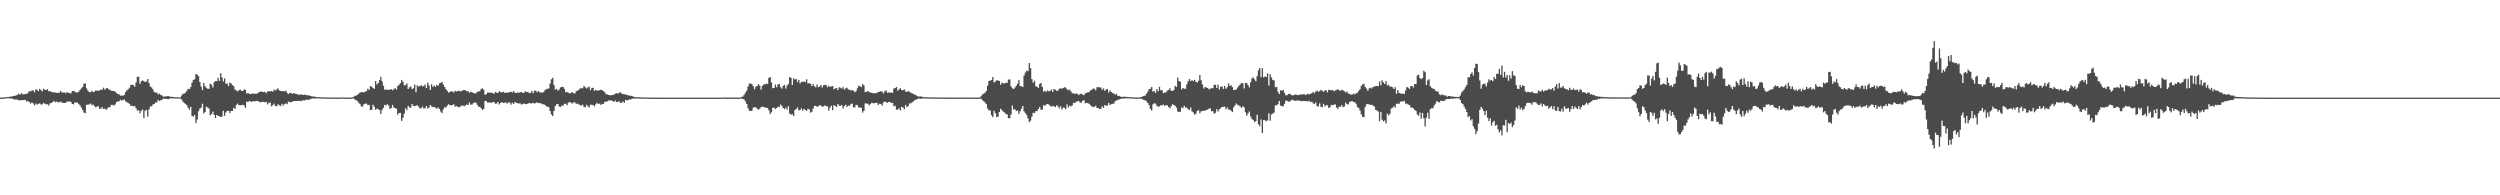 <svg xmlns="http://www.w3.org/2000/svg" width="1920" height="150"><path d="M0 74.926h1v1.000H0zM1 74.930h1v1.000H1zM2 74.917h1v1.000H2zM3 74.780h1v1.000H3zM4 74.690h1v1.000H4zM5 74.489h1v1.000H5zM6 74.486h1v1.000H6zM7 74.272h1v1.231H7zM8 74.162h1v1.511H8zM9 73.995h1v1.837H9zM10 73.656h1v2.451H10zM11 73.592h1v2.981H11zM12 73.232h1v3.086H12zM13 72.684h1v4.038H13zM14 71.927h1v5.076H14zM15 72.680h1v4.320H15zM16 71.573h1v5.410H16zM17 72.354h1v4.562H17zM18 72.474h1v4.302H18zM19 72.086h1v4.624H19zM20 72.119h1v5.895H20zM21 71.372h1v6.193H21zM22 69.913h1v8.568H22zM23 70.227h1v9.328H23zM24 69.541h1v9.093H24zM25 69.340h1v10.075H25zM26 70.791h1v10.162H26zM27 68.606h1v10.904H27zM28 68.977h1v11.407H28zM29 69.981h1v9.801H29zM30 68.211h1v11.156H30zM31 69.239h1v10.973H31zM32 70.089h1v10.073H32zM33 68.149h1v10.926H33zM34 68.944h1v10.818H34zM35 69.081h1v11.041H35zM36 68.482h1v11.584H36zM37 70.200h1v10.828H37zM38 69.930h1v9.439H38zM39 70.610h1v8.472H39zM40 70.800h1v7.519H40zM41 70.946h1v6.538H41zM42 71.044h1v7.511H42zM43 71.314h1v6.714H43zM44 71.252h1v7.295H44zM45 71.256h1v7.346H45zM46 69.726h1v8.251H46zM47 71.013h1v7.752H47zM48 70.990h1v8.037H48zM49 70.954h1v8.162H49zM50 71.676h1v7.238H50zM51 70.727h1v7.298H51zM52 71.395h1v6.584H52zM53 71.479h1v6.434H53zM54 71.747h1v6.538H54zM55 69.971h1v9.887H55zM56 69.736h1v10.378H56zM57 70.360h1v8.404H57zM58 71.113h1v7.595H58zM59 70.974h1v7.919H59zM60 70.392h1v9.558H60zM61 69.067h1v11.946H61zM62 67.778h1v14.934H62zM63 66.760h1v17.673H63zM64 64.277h1v22.146H64zM65 64.037h1v22.919H65zM66 67.830h1v12.592H66zM67 69.545h1v10.920H67zM68 70.718h1v9.403H68zM69 70.873h1v8.566H69zM70 69.706h1v11.043H70zM71 70.760h1v9.483H71zM72 70.395h1v11.117H72zM73 69.426h1v13.022H73zM74 69.620h1v12.316H74zM75 69.753h1v11.810H75zM76 69.369h1v14.114H76zM77 68.801h1v14.654H77zM78 68.894h1v13.427H78zM79 67.339h1v16.371H79zM80 68.891h1v14.493H80zM81 67.946h1v16.400H81zM82 67.585h1v15.737H82zM83 68.654h1v13.746H83zM84 68.987h1v13.221H84zM85 69.780h1v10.783H85zM86 69.804h1v10.742H86zM87 69.948h1v11.143H87zM88 70.408h1v9.773H88zM89 71.488h1v6.900H89zM90 72.182h1v5.723H90zM91 72.517h1v5.246H91zM92 73.422h1v3.159H92zM93 73.384h1v3.883H93zM94 73.531h1v3.220H94zM95 72.813h1v3.625H95zM96 70.677h1v7.201H96zM97 69.369h1v9.079H97zM98 68.555h1v10.621H98zM99 67.347h1v12.407H99zM100 65.163h1v16.195H100zM101 65.099h1v16.116H101zM102 65.362h1v16.345H102zM103 66.609h1v14.724H103zM104 63.238h1v19.927H104zM105 58.999h1v25.962H105zM106 58.934h1v25.705H106zM107 64.379h1v22.786H107zM108 62.356h1v22.746H108zM109 61.745h1v22.301H109zM110 62.300h1v28.361H110zM111 63.000h1v22.093H111zM112 62.582h1v21.772H112zM113 60.707h1v28.908H113zM114 63.804h1v20.196H114zM115 66.431h1v15.338H115zM116 67.161h1v14.517H116zM117 68.695h1v11.549H117zM118 70.758h1v9.071H118zM119 71.127h1v7.497H119zM120 71.137h1v7.496H120zM121 72.538h1v4.225H121zM122 71.866h1v5.744H122zM123 72.970h1v4.047H123zM124 73.439h1v3.222H124zM125 74.281h1v1.446H125zM126 73.959h1v1.942H126zM127 74.162h1v1.761H127zM128 73.802h1v2.306H128zM129 73.802h1v2.340H129zM130 74.319h1v1.185H130zM131 74.271h1v1.301H131zM132 74.343h1v1.168H132zM133 74.718h1v1.000H133zM134 74.584h1v1.000H134zM135 74.675h1v1.000H135zM136 74.768h1v1.000H136zM137 74.778h1v1.000H137zM138 74.692h1v1.000H138zM139 73.381h1v3.044H139zM140 72.038h1v6.028H140zM141 71.854h1v7.248H141zM142 71.091h1v8.842H142zM143 69.726h1v11.131H143zM144 68.220h1v14.547H144zM145 68.382h1v15.889H145zM146 66.867h1v15.158H146zM147 63.508h1v25.533H147zM148 61.373h1v28.175H148zM149 60.888h1v27.420H149zM150 56.817h1v37.742H150zM151 57.383h1v34.407H151zM152 58.466h1v26.976H152zM153 63.008h1v20.423H153zM154 66.507h1v16.187H154zM155 69.158h1v10.527H155zM156 63.699h1v23.501H156zM157 66.210h1v19.829H157zM158 67.371h1v14.518H158zM159 68.220h1v14.376H159zM160 68.186h1v15.162H160zM161 64.235h1v24.314H161zM162 65.101h1v22.576H162zM163 67.189h1v18.514H163zM164 63.153h1v25.122H164zM165 62.218h1v28.474H165zM166 62.349h1v25.922H166zM167 59.735h1v29.311H167zM168 62.148h1v27.137H168zM169 56.214h1v33.651H169zM170 59.465h1v30.005H170zM171 62.627h1v22.485H171zM172 60.203h1v28.744H172zM173 64.312h1v22.042H173zM174 64.167h1v21.012H174zM175 66.085h1v18.964H175zM176 63.353h1v23.546H176zM177 64.092h1v21.225H177zM178 65.327h1v19.900H178zM179 66.271h1v16.485H179zM180 68.823h1v14.942H180zM181 69.429h1v11.176H181zM182 70.146h1v9.400H182zM183 69.362h1v11.318H183zM184 68.776h1v12.182H184zM185 69.804h1v10.866H185zM186 69.908h1v10.597H186zM187 68.531h1v12.390H187zM188 69.045h1v13.862H188zM189 71.864h1v6.140H189zM190 71.314h1v7.064H190zM191 72.181h1v5.319H191zM192 72.244h1v5.694H192zM193 71.921h1v6.232H193zM194 71.758h1v5.932H194zM195 72.017h1v5.976H195zM196 71.906h1v5.660H196zM197 71.876h1v5.610H197zM198 71.040h1v6.816H198zM199 70.580h1v7.710H199zM200 70.200h1v8.443H200zM201 70.620h1v7.444H201zM202 70.747h1v7.542H202zM203 70.471h1v8.119H203zM204 71.594h1v6.585H204zM205 70.289h1v9.819H205zM206 70.025h1v8.968H206zM207 70.215h1v8.554H207zM208 69.946h1v11.731H208zM209 70.338h1v10.496H209zM210 68.821h1v10.787H210zM211 69.456h1v11.898H211zM212 68.690h1v12.994H212zM213 67.778h1v12.348H213zM214 69.417h1v11.466H214zM215 69.800h1v11.641H215zM216 70.086h1v9.662H216zM217 69.844h1v11.178H217zM218 70.189h1v9.746H218zM219 69.576h1v9.788H219zM220 71.203h1v8.779H220zM221 72.254h1v5.694H221zM222 71.248h1v7.365H222zM223 71.346h1v7.080H223zM224 72.072h1v5.988H224zM225 71.529h1v6.065H225zM226 71.855h1v5.734H226zM227 72.149h1v5.469H227zM228 72.509h1v5.002H228zM229 72.525h1v4.979H229zM230 72.855h1v4.537H230zM231 72.421h1v5.290H231zM232 72.875h1v4.059H232zM233 72.931h1v4.290H233zM234 72.602h1v4.341H234zM235 73.230h1v3.138H235zM236 73.129h1v3.666H236zM237 73.372h1v3.018H237zM238 73.651h1v2.502H238zM239 73.988h1v1.787H239zM240 74.199h1v1.337H240zM241 74.163h1v1.576H241zM242 74.471h1v1.074H242zM243 74.513h1v1.000H243zM244 74.679h1v1.000H244zM245 74.480h1v1.000H245zM246 74.798h1v1.000H246zM247 74.740h1v1.000H247zM248 74.737h1v1.000H248zM249 74.856h1v1.000H249zM250 74.841h1v1.000H250zM251 74.837h1v1.000H251zM252 74.882h1v1.000H252zM253 74.868h1v1.000H253zM254 74.887h1v1.000H254zM255 74.890h1v1.000H255zM256 74.904h1v1.000H256zM257 74.909h1v1.000H257zM258 74.916h1v1.000H258zM259 74.912h1v1.000H259zM260 74.909h1v1.000H260zM261 74.931h1v1.000H261zM262 74.891h1v1.000H262zM263 74.785h1v1.000H263zM264 74.896h1v1.000H264zM265 74.914h1v1.000H265zM266 74.929h1v1.000H266zM267 74.919h1v1.000H267zM268 74.926h1v1.000H268zM269 74.883h1v1.000H269zM270 74.788h1v1.000H270zM271 74.469h1v1.046H271zM272 73.567h1v2.903H272zM273 73.487h1v3.425H273zM274 72.785h1v4.933H274zM275 71.940h1v6.886H275zM276 71.109h1v8.863H276zM277 70.686h1v11.023H277zM278 70.841h1v10.999H278zM279 70.825h1v9.275H279zM280 70.459h1v9.085H280zM281 69.987h1v9.638H281zM282 68.135h1v12.615H282zM283 69.025h1v11.528H283zM284 66.141h1v18.418H284zM285 66.561h1v17.806H285zM286 67.587h1v12.835H286zM287 68.249h1v13.797H287zM288 62.249h1v22.041H288zM289 64.896h1v18.564H289zM290 63.790h1v20.067H290zM291 61.510h1v23.076H291zM292 59.020h1v28.604H292zM293 62.471h1v21.830H293zM294 65.845h1v16.997H294zM295 69.038h1v11.511H295zM296 68.677h1v12.354H296zM297 68.957h1v11.057H297zM298 69.006h1v12.036H298zM299 68.820h1v14.888H299zM300 68.461h1v14.482H300zM301 69.363h1v11.215H301zM302 68.503h1v14.150H302zM303 67.630h1v15.390H303zM304 68.813h1v14.820H304zM305 66.080h1v22.018H305zM306 65.096h1v21.662H306zM307 63.861h1v22.851H307zM308 61.379h1v31.472H308zM309 62.824h1v27.694H309zM310 65.459h1v21.766H310zM311 65.393h1v17.743H311zM312 64.047h1v20.476H312zM313 68.366h1v12.993H313zM314 67.041h1v15.561H314zM315 66.417h1v16.163H315zM316 68.433h1v11.443H316zM317 67.768h1v13.560H317zM318 64.992h1v16.583H318zM319 70.788h1v10.402H319zM320 65.522h1v15.266H320zM321 66.530h1v15.331H321zM322 66.147h1v17.169H322zM323 65.369h1v17.739H323zM324 66.355h1v15.520H324zM325 66.104h1v17.253H325zM326 64.927h1v18.151H326zM327 67.660h1v13.717H327zM328 63.420h1v19.877H328zM329 65.578h1v16.990H329zM330 69.068h1v11.595H330zM331 64.707h1v16.938H331zM332 66.722h1v15.556H332zM333 65.809h1v16.346H333zM334 66.705h1v15.963H334zM335 65.166h1v18.277H335zM336 65.868h1v16.674H336zM337 63.976h1v19.706H337zM338 63.673h1v22.006H338zM339 62.976h1v23.931H339zM340 64.971h1v18.964H340zM341 66.764h1v15.609H341zM342 68.398h1v14.181H342zM343 69.796h1v11.325H343zM344 71.175h1v8.905H344zM345 70.629h1v10.089H345zM346 70.112h1v10.758H346zM347 70.267h1v10.492H347zM348 70.995h1v9.052H348zM349 69.661h1v12.245H349zM350 70.321h1v11.117H350zM351 69.994h1v11.969H351zM352 69.623h1v12.801H352zM353 70.203h1v11.606H353zM354 69.919h1v11.186H354zM355 69.375h1v11.737H355zM356 69.091h1v12.535H356zM357 69.409h1v11.549H357zM358 70.074h1v10.140H358zM359 70.003h1v10.636H359zM360 71.294h1v7.390H360zM361 70.465h1v9.945H361zM362 70.847h1v9.457H362zM363 71.364h1v7.907H363zM364 71.657h1v7.192H364zM365 71.725h1v7.080H365zM366 70.483h1v9.947H366zM367 70.265h1v11.641H367zM368 70.032h1v12.078H368zM369 68.308h1v14.737H369zM370 67.814h1v16.562H370zM371 68.904h1v14.788H371zM372 72.775h1v4.827H372zM373 72.280h1v5.350H373zM374 71.068h1v7.773H374zM375 71.068h1v7.640H375zM376 71.162h1v7.535H376zM377 71.226h1v7.817H377zM378 71.550h1v6.767H378zM379 71.985h1v6.480H379zM380 70.561h1v9.100H380zM381 71.155h1v8.340H381zM382 71.348h1v6.995H382zM383 70.065h1v10.217H383zM384 70.773h1v8.349H384zM385 71.038h1v7.287H385zM386 70.431h1v8.681H386zM387 71.230h1v7.718H387zM388 71.196h1v7.375H388zM389 71.111h1v8.483H389zM390 71.147h1v7.501H390zM391 70.652h1v8.171H391zM392 70.494h1v9.821H392zM393 70.995h1v7.880H393zM394 69.838h1v10.132H394zM395 71.270h1v7.091H395zM396 71.378h1v7.473H396zM397 71.031h1v8.337H397zM398 71.294h1v8.110H398zM399 70.798h1v8.613H399zM400 70.700h1v9.561H400zM401 71.432h1v8.541H401zM402 71.109h1v8.318H402zM403 70.106h1v9.829H403zM404 70.725h1v9.202H404zM405 70.607h1v8.965H405zM406 71.525h1v7.540H406zM407 71.384h1v8.011H407zM408 69.859h1v9.528H408zM409 71.633h1v7.254H409zM410 69.574h1v10.023H410zM411 69.759h1v9.302H411zM412 70.824h1v7.752H412zM413 69.828h1v9.435H413zM414 70.888h1v8.227H414zM415 71.028h1v8.394H415zM416 71.109h1v8.916H416zM417 70.714h1v9.436H417zM418 69.340h1v11.148H418zM419 68.512h1v13.088H419zM420 68.150h1v13.756H420zM421 67.963h1v14.405H421zM422 64.180h1v21.119H422zM423 60.889h1v27.036H423zM424 59.692h1v29.519H424zM425 65.381h1v19.783H425zM426 68.868h1v12.584H426zM427 68.252h1v11.810H427zM428 69.677h1v10.215H428zM429 68.678h1v13.203H429zM430 67.151h1v15.054H430zM431 66.770h1v14.189H431zM432 66.666h1v14.564H432zM433 68.234h1v11.480H433zM434 70.883h1v8.901H434zM435 70.583h1v10.277H435zM436 71.162h1v7.707H436zM437 71.733h1v6.698H437zM438 71.376h1v7.356H438zM439 70.635h1v8.955H439zM440 71.524h1v7.249H440zM441 71.818h1v6.691H441zM442 70.016h1v9.915H442zM443 69.706h1v9.832H443zM444 68.936h1v11.141H444zM445 67.963h1v12.756H445zM446 67.759h1v13.328H446zM447 67.839h1v12.544H447zM448 65.938h1v16.157H448zM449 67.005h1v15.466H449zM450 67.978h1v12.508H450zM451 67.056h1v14.593H451zM452 66.540h1v15.900H452zM453 69.270h1v11.210H453zM454 67.623h1v12.765H454zM455 67.405h1v13.341H455zM456 69.801h1v11.902H456zM457 69.105h1v11.096H457zM458 69.592h1v9.411H458zM459 69.503h1v10.431H459zM460 69.280h1v10.237H460zM461 68.835h1v11.765H461zM462 69.288h1v10.460H462zM463 70.038h1v9.836H463zM464 70.787h1v7.414H464zM465 72.416h1v5.678H465zM466 72.509h1v5.300H466zM467 72.945h1v4.192H467zM468 73.129h1v4.032H468zM469 73.167h1v4.015H469zM470 72.951h1v4.637H470zM471 72.769h1v5.562H471zM472 71.921h1v5.238H472zM473 71.518h1v6.908H473zM474 71.999h1v6.282H474zM475 71.156h1v6.549H475zM476 70.938h1v8.185H476zM477 71.768h1v7.103H477zM478 72.316h1v5.682H478zM479 72.393h1v6.482H479zM480 72.636h1v4.062H480zM481 72.740h1v4.426H481zM482 73.272h1v3.563H482zM483 73.414h1v2.935H483zM484 73.525h1v2.848H484zM485 73.743h1v2.081H485zM486 74.346h1v1.321H486zM487 74.379h1v1.336H487zM488 74.576h1v1.000H488zM489 74.644h1v1.000H489zM490 74.660h1v1.000H490zM491 74.756h1v1.000H491zM492 74.781h1v1.000H492zM493 74.806h1v1.000H493zM494 74.840h1v1.000H494zM495 74.850h1v1.000H495zM496 74.891h1v1.000H496zM497 74.894h1v1.000H497zM498 74.917h1v1.000H498zM499 74.939h1v1.000H499zM500 74.946h1v1.000H500zM501 74.961h1v1.000H501zM502 74.966h1v1.000H502zM503 74.969h1v1.000H503zM504 74.979h1v1.000H504zM505 74.979h1v1.000H505zM506 74.976h1v1.000H506zM507 74.985h1v1.000H507zM508 74.984h1v1.000H508zM509 74.981h1v1.000H509zM510 74.988h1v1.000H510zM511 74.990h1v1.000H511zM512 74.992h1v1.000H512zM513 74.994h1v1.000H513zM514 74.994h1v1.000H514zM515 74.996h1v1.000H515zM516 74.996h1v1.000H516zM517 74.996h1v1.000H517zM518 74.997h1v1.000H518zM519 74.998h1v1.000H519zM520 74.999h1v1.000H520zM521 74.999h1v1.000H521zM522 74.999h1v1.000H522zM523 74.999h1v1.000H523zM524 74.999h1v1.000H524zM525 74.999h1v1.000H525zM526 75.000h1v1.000H526zM527 75.000h1v1.000H527zM528 75.000h1v1.000H528zM529 75.000h1v1.000H529zM530 75.000h1v1.000H530zM531 75.000h1v1.000H531zM532 75.000h1v1.000H532zM533 75.000h1v1.000H533zM534 75.000h1v1.000H534zM535 75.000h1v1.000H535zM536 75.000h1v1.000H536zM537 75.000h1v1.000H537zM538 75.000h1v1.000H538zM539 75.000h1v1.000H539zM540 75.000h1v1.000H540zM541 75.000h1v1.000H541zM542 75.000h1v1.000H542zM543 75.000h1v1.000H543zM544 75.000h1v1.000H544zM545 75.000h1v1.000H545zM546 75.000h1v1.000H546zM547 75.000h1v1.000H547zM548 75.000h1v1.000H548zM549 75.000h1v1.000H549zM550 75.000h1v1.000H550zM551 75.000h1v1.000H551zM552 75.000h1v1.000H552zM553 75.000h1v1.000H553zM554 75.000h1v1.000H554zM555 74.747h1v1.000H555zM556 74.918h1v1.000H556zM557 74.915h1v1.000H557zM558 74.913h1v1.000H558zM559 74.920h1v1.000H559zM560 74.918h1v1.000H560zM561 74.917h1v1.000H561zM562 74.923h1v1.000H562zM563 74.923h1v1.000H563zM564 74.927h1v1.000H564zM565 74.914h1v1.000H565zM566 74.917h1v1.000H566zM567 74.896h1v1.000H567zM568 74.899h1v1.000H568zM569 74.407h1v1.133H569zM570 74.187h1v1.835H570zM571 72.858h1v3.544H571zM572 71.188h1v6.756H572zM573 69.525h1v10.326H573zM574 66.344h1v16.753H574zM575 64.152h1v20.884H575zM576 64.128h1v21.161H576zM577 64.593h1v20.457H577zM578 66.256h1v16.450H578zM579 68.537h1v13.843H579zM580 66.499h1v15.904H580zM581 66.076h1v17.380H581zM582 64.580h1v19.720H582zM583 65.807h1v17.546H583zM584 68.837h1v13.562H584zM585 65.971h1v15.896H585zM586 64.864h1v17.422H586zM587 64.713h1v17.746H587zM588 64.153h1v18.546H588zM589 64.495h1v18.490H589zM590 59.846h1v24.852H590zM591 59.131h1v28.470H591zM592 63.283h1v22.958H592zM593 67.745h1v15.130H593zM594 67.565h1v15.002H594zM595 64.990h1v18.755H595zM596 67.044h1v15.945H596zM597 64.883h1v17.053H597zM598 64.537h1v17.684H598zM599 66.965h1v13.320H599zM600 68.036h1v13.327H600zM601 65.904h1v17.017H601zM602 65.107h1v18.761H602zM603 68.036h1v14.545H603zM604 65.703h1v18.517H604zM605 64.564h1v16.934H605zM606 59.175h1v28.043H606zM607 59.826h1v28.290H607zM608 65.347h1v22.322H608zM609 60.092h1v28.992H609zM610 61.142h1v23.468H610zM611 60.656h1v23.049H611zM612 63.082h1v19.450H612zM613 61.375h1v23.431H613zM614 64.047h1v20.439H614zM615 62.806h1v20.356H615zM616 62.989h1v21.990H616zM617 62.462h1v21.187H617zM618 63.111h1v21.296H618zM619 60.880h1v24.307H619zM620 64.086h1v19.477H620zM621 63.818h1v20.184H621zM622 64.467h1v22.082H622zM623 66.140h1v19.722H623zM624 64.546h1v18.894H624zM625 66.309h1v15.119H625zM626 67.066h1v14.190H626zM627 64.877h1v17.139H627zM628 66.928h1v14.733H628zM629 66.401h1v14.281H629zM630 65.341h1v15.827H630zM631 67.174h1v14.694H631zM632 65.508h1v16.294H632zM633 65.112h1v15.816H633zM634 65.334h1v16.204H634zM635 67.027h1v14.693H635zM636 65.854h1v19.162H636zM637 66.715h1v15.914H637zM638 66.366h1v14.840H638zM639 66.062h1v18.595H639zM640 68.481h1v12.253H640zM641 67.911h1v13.476H641zM642 67.508h1v14.571H642zM643 69.129h1v10.640H643zM644 67.016h1v14.180H644zM645 67.376h1v13.861H645zM646 68.025h1v12.703H646zM647 66.894h1v16.425H647zM648 68.797h1v12.732H648zM649 67.859h1v12.568H649zM650 67.308h1v14.865H650zM651 68.690h1v12.340H651zM652 68.915h1v12.284H652zM653 69.497h1v10.488H653zM654 69.216h1v10.289H654zM655 69.636h1v12.742H655zM656 70.837h1v11.695H656zM657 70.014h1v10.485H657zM658 67.770h1v13.045H658zM659 65.877h1v16.762H659zM660 66.146h1v16.342H660zM661 66.919h1v15.913H661zM662 64.474h1v22.020H662zM663 65.578h1v19.586H663zM664 70.783h1v8.650H664zM665 70.535h1v8.911H665zM666 69.881h1v9.779H666zM667 70.543h1v10.356H667zM668 71.069h1v8.884H668zM669 71.229h1v7.742H669zM670 71.650h1v7.597H670zM671 71.454h1v7.851H671zM672 71.690h1v7.301H672zM673 71.296h1v7.729H673zM674 70.601h1v9.999H674zM675 70.429h1v9.204H675zM676 70.024h1v9.842H676zM677 70.353h1v10.805H677zM678 71.748h1v6.904H678zM679 70.138h1v7.858H679zM680 69.431h1v9.004H680zM681 71.151h1v7.814H681zM682 70.942h1v7.322H682zM683 71.172h1v7.174H683zM684 71.089h1v8.048H684zM685 71.343h1v7.614H685zM686 68.008h1v13.587H686zM687 67.642h1v13.552H687zM688 66.814h1v17.398H688zM689 69.638h1v14.659H689zM690 68.584h1v14.546H690zM691 67.716h1v17.061H691zM692 69.147h1v12.940H692zM693 69.251h1v13.350H693zM694 68.583h1v15.409H694zM695 70.175h1v10.433H695zM696 70.644h1v11.518H696zM697 69.936h1v11.529H697zM698 70.510h1v8.923H698zM699 71.245h1v8.206H699zM700 71.626h1v6.864H700zM701 72.163h1v5.768H701zM702 72.584h1v4.318H702zM703 73.121h1v3.460H703zM704 73.861h1v2.230H704zM705 74.164h1v1.464H705zM706 74.094h1v1.711H706zM707 73.964h1v1.895H707zM708 74.485h1v1.107H708zM709 74.623h1v1.000H709zM710 74.611h1v1.000H710zM711 74.654h1v1.000H711zM712 74.661h1v1.000H712zM713 74.738h1v1.000H713zM714 74.804h1v1.000H714zM715 74.804h1v1.000H715zM716 74.812h1v1.000H716zM717 74.834h1v1.000H717zM718 74.844h1v1.000H718zM719 74.871h1v1.000H719zM720 74.904h1v1.000H720zM721 74.892h1v1.000H721zM722 74.926h1v1.000H722zM723 74.907h1v1.000H723zM724 74.824h1v1.000H724zM725 74.910h1v1.000H725zM726 74.921h1v1.000H726zM727 74.918h1v1.000H727zM728 74.920h1v1.000H728zM729 74.911h1v1.000H729zM730 74.914h1v1.000H730zM731 74.932h1v1.000H731zM732 74.922h1v1.000H732zM733 74.894h1v1.000H733zM734 74.906h1v1.000H734zM735 74.918h1v1.000H735zM736 74.919h1v1.000H736zM737 74.914h1v1.000H737zM738 74.926h1v1.000H738zM739 74.807h1v1.000H739zM740 74.908h1v1.000H740zM741 74.905h1v1.000H741zM742 74.897h1v1.000H742zM743 74.898h1v1.000H743zM744 74.900h1v1.000H744zM745 74.915h1v1.000H745zM746 74.911h1v1.000H746zM747 74.892h1v1.000H747zM748 74.916h1v1.000H748zM749 74.922h1v1.000H749zM750 74.911h1v1.000H750zM751 74.920h1v1.000H751zM752 74.837h1v1.000H752zM753 73.896h1v1.937H753zM754 72.599h1v4.325H754zM755 71.922h1v5.902H755zM756 71.215h1v7.460H756zM757 69.826h1v10.148H757zM758 65.806h1v17.506H758zM759 62.185h1v22.675H759zM760 61.897h1v22.774H760zM761 61.567h1v26.918H761zM762 59.184h1v30.790H762zM763 63.354h1v21.755H763zM764 62.601h1v24.398H764zM765 61.554h1v28.391H765zM766 61.918h1v27.570H766zM767 62.097h1v23.894H767zM768 65.020h1v18.550H768zM769 63.456h1v21.175H769zM770 64.022h1v21.727H770zM771 64.123h1v22.265H771zM772 63.527h1v24.040H772zM773 63.617h1v24.249H773zM774 61.156h1v29.571H774zM775 60.973h1v29.849H775zM776 66.318h1v21.719H776zM777 67.777h1v13.285H777zM778 68.416h1v15.703H778zM779 67.207h1v16.687H779zM780 65.825h1v19.526H780zM781 64.243h1v20.658H781zM782 61.563h1v25.869H782zM783 66.041h1v19.457H783zM784 66.295h1v17.245H784zM785 66.878h1v14.516H785zM786 58.011h1v27.530H786zM787 55.706h1v31.148H787zM788 54.164h1v34.064H788zM789 54.746h1v36.199H789zM790 48.369h1v45.483H790zM791 52.306h1v40.318H791zM792 60.777h1v28.776H792zM793 63.466h1v23.179H793zM794 61.928h1v24.918H794zM795 66.299h1v19.147H795zM796 66.511h1v18.774H796zM797 67.478h1v16.238H797zM798 64.445h1v17.656H798zM799 63.702h1v20.624H799zM800 66.777h1v17.388H800zM801 70.391h1v10.368H801zM802 69.675h1v11.612H802zM803 70.574h1v9.714H803zM804 69.457h1v10.438H804zM805 70.126h1v10.123H805zM806 69.821h1v11.363H806zM807 68.731h1v13.241H807zM808 70.650h1v10.667H808zM809 68.360h1v13.236H809zM810 68.931h1v13.371H810zM811 69.713h1v11.136H811zM812 69.565h1v12.099H812zM813 68.206h1v14.923H813zM814 67.852h1v13.770H814zM815 68.113h1v16.043H815zM816 67.637h1v15.001H816zM817 66.989h1v15.782H817zM818 67.339h1v16.514H818zM819 68.621h1v11.571H819zM820 69.267h1v13.331H820zM821 68.820h1v12.331H821zM822 70.157h1v11.583H822zM823 71.654h1v9.306H823zM824 71.585h1v7.354H824zM825 72.195h1v7.026H825zM826 71.774h1v6.372H826zM827 71.994h1v5.819H827zM828 73.037h1v4.532H828zM829 72.210h1v6.541H829zM830 71.931h1v6.966H830zM831 72.649h1v4.712H831zM832 73.084h1v3.870H832zM833 71.646h1v7.666H833zM834 71.388h1v7.507H834zM835 70.816h1v8.445H835zM836 70.769h1v9.002H836zM837 69.314h1v11.477H837zM838 68.946h1v12.812H838zM839 67.929h1v14.257H839zM840 68.161h1v13.891H840zM841 69.375h1v11.771H841zM842 67.043h1v15.897H842zM843 66.872h1v16.087H843zM844 67.184h1v16.560H844zM845 67.195h1v16.325H845zM846 69.041h1v12.695H846zM847 67.893h1v14.927H847zM848 69.799h1v10.912H848zM849 68.708h1v12.571H849zM850 68.372h1v12.652H850zM851 71.132h1v7.912H851zM852 69.415h1v11.262H852zM853 70.616h1v9.349H853zM854 71.376h1v8.302H854zM855 71.828h1v7.738H855zM856 72.740h1v4.862H856zM857 72.018h1v5.264H857zM858 73.698h1v3.015H858zM859 73.574h1v2.848H859zM860 74.136h1v1.870H860zM861 74.423h1v1.323H861zM862 74.319h1v1.434H862zM863 74.246h1v1.333H863zM864 74.371h1v1.206H864zM865 74.417h1v1.142H865zM866 74.575h1v1.000H866zM867 74.569h1v1.000H867zM868 74.649h1v1.000H868zM869 74.715h1v1.000H869zM870 74.773h1v1.000H870zM871 74.834h1v1.000H871zM872 74.860h1v1.000H872zM873 74.865h1v1.000H873zM874 74.838h1v1.000H874zM875 74.878h1v1.000H875zM876 74.451h1v1.257H876zM877 74.139h1v2.205H877zM878 73.650h1v3.076H878zM879 73.405h1v3.653H879zM880 71.992h1v5.742H880zM881 70.472h1v8.649H881zM882 68.434h1v12.324H882zM883 68.125h1v15.560H883zM884 66.707h1v18.198H884zM885 70.423h1v9.722H885zM886 69.858h1v9.426H886zM887 71.311h1v8.307H887zM888 68.478h1v12.835H888zM889 70.051h1v11.880H889zM890 66.691h1v15.094H890zM891 69.255h1v11.601H891zM892 69.296h1v11.605H892zM893 71.477h1v8.879H893zM894 71.095h1v10.323H894zM895 70.882h1v9.885H895zM896 69.521h1v11.326H896zM897 69.082h1v13.123H897zM898 67.698h1v15.476H898zM899 69.722h1v11.818H899zM900 69.737h1v10.304H900zM901 69.215h1v11.460H901zM902 65.871h1v15.333H902zM903 66.798h1v15.815H903zM904 59.615h1v26.002H904zM905 62.328h1v23.748H905zM906 62.705h1v23.098H906zM907 68.665h1v13.869H907zM908 67.561h1v15.509H908zM909 68.083h1v13.181H909zM910 68.247h1v14.421H910zM911 64.757h1v17.936H911zM912 62.424h1v21.543H912zM913 60.697h1v23.833H913zM914 62.324h1v20.243H914zM915 61.517h1v24.071H915zM916 62.368h1v24.073H916zM917 61.398h1v26.769H917zM918 62.878h1v24.382H918zM919 63.401h1v21.747H919zM920 61.986h1v22.647H920zM921 57.619h1v29.441H921zM922 61.643h1v23.901H922zM923 64.854h1v20.349H923zM924 67.972h1v17.040H924zM925 66.814h1v18.262H925zM926 67.235h1v17.149H926zM927 67.531h1v16.674H927zM928 68.658h1v14.681H928zM929 68.107h1v15.229H929zM930 67.710h1v17.800H930zM931 67.780h1v17.586H931zM932 65.223h1v22.149H932zM933 65.065h1v21.586H933zM934 67.566h1v16.301H934zM935 65.045h1v20.669H935zM936 68.818h1v15.191H936zM937 66.652h1v16.481H937zM938 66.327h1v15.739H938zM939 68.289h1v13.813H939zM940 66.003h1v15.891H940zM941 68.151h1v15.884H941zM942 67.044h1v15.455H942zM943 63.976h1v20.132H943zM944 65.900h1v18.327H944zM945 65.505h1v19.526H945zM946 66.855h1v19.268H946zM947 69.064h1v13.233H947zM948 69.093h1v11.834H948zM949 68.632h1v10.829H949zM950 67.221h1v13.289H950zM951 65.899h1v15.090H951zM952 64.828h1v16.956H952zM953 63.659h1v19.243H953zM954 64.040h1v17.637H954zM955 67.965h1v14.473H955zM956 63.815h1v22.469H956zM957 63.679h1v25.146H957zM958 65.342h1v21.868H958zM959 67.077h1v18.607H959zM960 63.256h1v26.210H960zM961 60.222h1v31.095H961zM962 59.436h1v32.841H962zM963 60.942h1v32.843H963zM964 62.406h1v30.646H964zM965 58.476h1v29.624H965zM966 53.998h1v41.420H966zM967 52.248h1v44.734H967zM968 59.290h1v32.476H968zM969 52.444h1v49.693H969zM970 59.406h1v32.814H970zM971 58.707h1v33.604H971zM972 59.074h1v34.100H972zM973 56.289h1v36.199H973zM974 65.708h1v21.350H974zM975 56.992h1v35.720H975zM976 59.433h1v28.463H976zM977 61.355h1v25.877H977zM978 61.807h1v24.671H978zM979 67.050h1v13.898H979zM980 66.675h1v14.161H980zM981 70.525h1v9.517H981zM982 72.183h1v5.337H982zM983 69.440h1v11.661H983zM984 69.468h1v12.082H984zM985 69.099h1v12.509H985zM986 71.206h1v8.586H986zM987 73.282h1v3.999H987zM988 73.064h1v4.372H988zM989 72.162h1v5.848H989zM990 72.048h1v5.974H990zM991 72.677h1v4.408H991zM992 73.347h1v3.236H992zM993 73.056h1v3.926H993zM994 72.575h1v4.907H994zM995 72.674h1v4.729H995zM996 73.113h1v3.797H996zM997 72.902h1v4.408H997zM998 72.614h1v4.803H998zM999 72.482h1v5.277H999zM1000 72.526h1v4.975H1000zM1001 72.161h1v5.458H1001zM1002 73.002h1v4.513H1002zM1003 72.561h1v5.162H1003zM1004 72.082h1v5.916H1004zM1005 72.440h1v4.905H1005zM1006 71.983h1v6.530H1006zM1007 71.602h1v6.417H1007zM1008 70.554h1v8.756H1008zM1009 71.633h1v8.286H1009zM1010 70.261h1v8.368H1010zM1011 69.598h1v11.943H1011zM1012 70.459h1v11.221H1012zM1013 70.050h1v9.300H1013zM1014 69.021h1v13.045H1014zM1015 69.691h1v12.722H1015zM1016 70.627h1v9.161H1016zM1017 69.390h1v12.347H1017zM1018 69.364h1v11.352H1018zM1019 70.918h1v9.959H1019zM1020 68.898h1v14.048H1020zM1021 69.102h1v13.249H1021zM1022 69.405h1v11.185H1022zM1023 69.089h1v11.675H1023zM1024 70.119h1v10.342H1024zM1025 69.422h1v10.706H1025zM1026 69.083h1v13.510H1026zM1027 68.442h1v15.129H1027zM1028 69.327h1v12.557H1028zM1029 69.795h1v12.230H1029zM1030 68.895h1v11.859H1030zM1031 69.351h1v12.993H1031zM1032 70.138h1v11.631H1032zM1033 70.979h1v7.800H1033zM1034 70.260h1v9.838H1034zM1035 71.862h1v8.292H1035zM1036 72.012h1v6.348H1036zM1037 72.732h1v5.157H1037zM1038 72.561h1v5.023H1038zM1039 71.917h1v6.545H1039zM1040 72.442h1v5.923H1040zM1041 71.643h1v8.101H1041zM1042 71.199h1v10.909H1042zM1043 69.720h1v13.273H1043zM1044 68.530h1v16.384H1044zM1045 65.923h1v21.916H1045zM1046 64.808h1v24.896H1046zM1047 64.377h1v25.617H1047zM1048 66.887h1v15.389H1048zM1049 68.054h1v12.097H1049zM1050 69.778h1v9.976H1050zM1051 67.905h1v12.313H1051zM1052 67.352h1v13.201H1052zM1053 67.917h1v12.542H1053zM1054 66.771h1v14.394H1054zM1055 66.436h1v15.384H1055zM1056 66.140h1v18.180H1056zM1057 66.058h1v18.813H1057zM1058 66.222h1v19.447H1058zM1059 62.573h1v30.488H1059zM1060 65.415h1v20.593H1060zM1061 61.717h1v30.233H1061zM1062 63.264h1v29.990H1062zM1063 64.502h1v28.039H1063zM1064 62.338h1v32.366H1064zM1065 65.651h1v21.607H1065zM1066 65.148h1v23.460H1066zM1067 66.612h1v20.790H1067zM1068 66.423h1v16.874H1068zM1069 67.077h1v15.774H1069zM1070 68.330h1v13.207H1070zM1071 66.922h1v15.658H1071zM1072 71.990h1v7.660H1072zM1073 69.170h1v10.404H1073zM1074 71.333h1v8.458H1074zM1075 71.725h1v6.385H1075zM1076 72.033h1v5.768H1076zM1077 71.749h1v6.282H1077zM1078 72.258h1v5.118H1078zM1079 69.496h1v9.999H1079zM1080 66.761h1v12.880H1080zM1081 67.315h1v12.949H1081zM1082 68.312h1v12.332H1082zM1083 66.079h1v16.397H1083zM1084 65.957h1v16.665H1084zM1085 67.182h1v15.998H1085zM1086 64.466h1v19.927H1086zM1087 64.569h1v20.676H1087zM1088 57.996h1v29.929H1088zM1089 57.279h1v31.600H1089zM1090 59.892h1v26.473H1090zM1091 60.800h1v30.366H1091zM1092 59.959h1v26.753H1092zM1093 54.311h1v36.519H1093zM1094 55.383h1v41.721H1094zM1095 65.337h1v25.049H1095zM1096 61.743h1v24.859H1096zM1097 60.890h1v30.321H1097zM1098 66.166h1v17.686H1098zM1099 67.418h1v15.670H1099zM1100 67.977h1v15.218H1100zM1101 68.358h1v12.783H1101zM1102 69.671h1v9.917H1102zM1103 70.136h1v7.419H1103zM1104 70.405h1v8.057H1104zM1105 72.499h1v6.155H1105zM1106 73.119h1v4.230H1106zM1107 72.431h1v5.262H1107zM1108 73.134h1v4.264H1108zM1109 73.213h1v4.181H1109zM1110 73.411h1v2.947H1110zM1111 74.271h1v1.685H1111zM1112 73.707h1v2.384H1112zM1113 73.720h1v2.303H1113zM1114 74.155h1v1.518H1114zM1115 73.986h1v1.852H1115zM1116 74.340h1v1.331H1116zM1117 74.372h1v1.284H1117zM1118 74.408h1v1.060H1118zM1119 74.591h1v1.000H1119zM1120 74.449h1v1.000H1120zM1121 73.379h1v3.437H1121zM1122 71.083h1v8.071H1122zM1123 69.890h1v10.040H1123zM1124 68.715h1v13.168H1124zM1125 66.986h1v16.677H1125zM1126 65.246h1v20.815H1126zM1127 59.346h1v30.636H1127zM1128 59.328h1v29.824H1128zM1129 56.892h1v35.613H1129zM1130 55.584h1v35.922H1130zM1131 58.010h1v38.987H1131zM1132 52.203h1v46.792H1132zM1133 48.938h1v54.116H1133zM1134 49.073h1v51.739H1134zM1135 55.343h1v39.526H1135zM1136 61.814h1v22.592H1136zM1137 68.159h1v13.842H1137zM1138 65.052h1v18.479H1138zM1139 64.256h1v21.101H1139zM1140 64.309h1v24.140H1140zM1141 66.283h1v18.718H1141zM1142 63.317h1v27.119H1142zM1143 60.878h1v32.199H1143zM1144 61.832h1v29.080H1144zM1145 61.452h1v34.976H1145zM1146 62.400h1v31.523H1146zM1147 59.088h1v33.684H1147zM1148 60.671h1v35.902H1148zM1149 56.622h1v39.195H1149zM1150 56.662h1v42.594H1150zM1151 52.945h1v48.716H1151zM1152 57.484h1v42.619H1152zM1153 50.360h1v53.557H1153zM1154 59.438h1v36.718H1154zM1155 55.197h1v41.255H1155zM1156 59.516h1v32.481H1156zM1157 57.607h1v43.982H1157zM1158 61.988h1v32.410H1158zM1159 57.901h1v37.357H1159zM1160 60.367h1v33.820H1160zM1161 54.618h1v43.067H1161zM1162 57.814h1v38.259H1162zM1163 58.383h1v34.145H1163zM1164 65.439h1v16.979H1164zM1165 68.089h1v15.494H1165zM1166 68.414h1v12.710H1166zM1167 65.231h1v18.912H1167zM1168 66.965h1v15.665H1168zM1169 65.413h1v19.317H1169zM1170 65.978h1v17.682H1170zM1171 70.116h1v11.287H1171zM1172 70.914h1v8.384H1172zM1173 70.468h1v8.316H1173zM1174 70.693h1v8.336H1174zM1175 70.990h1v8.223H1175zM1176 70.318h1v10.077H1176zM1177 71.173h1v7.332H1177zM1178 71.633h1v6.894H1178zM1179 71.572h1v6.918H1179zM1180 71.691h1v7.952H1180zM1181 69.538h1v11.133H1181zM1182 70.205h1v10.329H1182zM1183 70.236h1v9.158H1183zM1184 68.972h1v12.738H1184zM1185 70.357h1v9.505H1185zM1186 69.513h1v11.477H1186zM1187 69.367h1v12.181H1187zM1188 69.224h1v11.982H1188zM1189 68.073h1v15.379H1189zM1190 68.787h1v13.593H1190zM1191 68.550h1v12.893H1191zM1192 67.658h1v16.182H1192zM1193 69.591h1v12.020H1193zM1194 66.403h1v18.506H1194zM1195 64.643h1v20.569H1195zM1196 67.978h1v14.094H1196zM1197 63.772h1v21.587H1197zM1198 67.269h1v18.367H1198zM1199 67.177h1v16.270H1199zM1200 65.973h1v19.773H1200zM1201 67.754h1v13.864H1201zM1202 68.400h1v15.012H1202zM1203 68.501h1v14.938H1203zM1204 69.311h1v13.505H1204zM1205 67.355h1v18.493H1205zM1206 68.936h1v14.836H1206zM1207 69.034h1v12.432H1207zM1208 68.003h1v15.732H1208zM1209 69.282h1v12.484H1209zM1210 68.947h1v13.890H1210zM1211 68.779h1v14.979H1211zM1212 70.346h1v11.124H1212zM1213 68.499h1v15.403H1213zM1214 69.265h1v12.924H1214zM1215 70.896h1v9.700H1215zM1216 70.720h1v10.454H1216zM1217 71.239h1v8.906H1217zM1218 72.014h1v6.837H1218zM1219 71.020h1v9.321H1219zM1220 71.212h1v7.901H1220zM1221 72.554h1v5.717H1221zM1222 72.317h1v5.421H1222zM1223 73.080h1v3.681H1223zM1224 72.990h1v3.842H1224zM1225 73.884h1v2.647H1225zM1226 73.764h1v2.873H1226zM1227 74.239h1v1.526H1227zM1228 74.210h1v1.792H1228zM1229 74.345h1v1.245H1229zM1230 74.562h1v1.000H1230zM1231 74.393h1v1.132H1231zM1232 74.641h1v1.000H1232zM1233 74.569h1v1.000H1233zM1234 74.701h1v1.000H1234zM1235 74.752h1v1.000H1235zM1236 74.718h1v1.000H1236zM1237 74.711h1v1.000H1237zM1238 74.768h1v1.000H1238zM1239 74.773h1v1.000H1239zM1240 74.822h1v1.000H1240zM1241 74.773h1v1.000H1241zM1242 74.810h1v1.000H1242zM1243 74.819h1v1.000H1243zM1244 74.831h1v1.000H1244zM1245 74.637h1v1.000H1245zM1246 74.826h1v1.000H1246zM1247 74.839h1v1.000H1247zM1248 74.824h1v1.000H1248zM1249 74.857h1v1.000H1249zM1250 74.788h1v1.000H1250zM1251 74.738h1v1.000H1251zM1252 74.688h1v1.000H1252zM1253 73.520h1v3.034H1253zM1254 72.949h1v4.585H1254zM1255 72.623h1v5.547H1255zM1256 71.581h1v7.843H1256zM1257 68.399h1v14.774H1257zM1258 67.647h1v18.575H1258zM1259 65.539h1v23.785H1259zM1260 65.739h1v21.825H1260zM1261 68.204h1v13.463H1261zM1262 67.606h1v14.683H1262zM1263 65.330h1v19.515H1263zM1264 64.351h1v22.593H1264zM1265 57.906h1v33.932H1265zM1266 58.017h1v35.605H1266zM1267 65.680h1v20.341H1267zM1268 60.346h1v26.314H1268zM1269 58.332h1v30.679H1269zM1270 61.768h1v24.859H1270zM1271 55.119h1v36.575H1271zM1272 48.612h1v42.274H1272zM1273 48.117h1v46.980H1273zM1274 59.770h1v30.700H1274zM1275 65.238h1v19.591H1275zM1276 64.692h1v19.330H1276zM1277 64.039h1v21.308H1277zM1278 64.448h1v19.434H1278zM1279 65.174h1v21.415H1279zM1280 59.600h1v33.458H1280zM1281 63.753h1v23.766H1281zM1282 66.094h1v18.697H1282zM1283 65.356h1v23.614H1283zM1284 66.784h1v19.248H1284zM1285 64.721h1v23.599H1285zM1286 64.165h1v26.286H1286zM1287 58.852h1v33.154H1287zM1288 54.250h1v47.013H1288zM1289 48.062h1v55.164H1289zM1290 50.193h1v52.962H1290zM1291 54.242h1v47.143H1291zM1292 54.415h1v45.326H1292zM1293 49.252h1v47.200H1293zM1294 49.645h1v46.847H1294zM1295 50.434h1v43.843H1295zM1296 57.342h1v34.297H1296zM1297 57.026h1v33.073H1297zM1298 57.499h1v29.618H1298zM1299 60.856h1v28.687H1299zM1300 61.355h1v26.136H1300zM1301 66.525h1v16.102H1301zM1302 66.981h1v16.629H1302zM1303 59.006h1v30.050H1303zM1304 56.528h1v35.059H1304zM1305 59.902h1v27.407H1305zM1306 61.386h1v26.416H1306zM1307 58.860h1v28.708H1307zM1308 61.181h1v27.708H1308zM1309 56.238h1v34.902H1309zM1310 55.266h1v36.328H1310zM1311 66.217h1v17.988H1311zM1312 55.764h1v32.020H1312zM1313 55.645h1v30.612H1313zM1314 54.975h1v38.095H1314zM1315 56.402h1v36.738H1315zM1316 60.375h1v26.184H1316zM1317 58.227h1v31.206H1317zM1318 53.141h1v40.465H1318zM1319 52.773h1v40.767H1319zM1320 51.800h1v43.603H1320zM1321 51.344h1v43.984H1321zM1322 52.293h1v43.404H1322zM1323 60.450h1v29.183H1323zM1324 60.403h1v26.691H1324zM1325 65.948h1v16.978H1325zM1326 66.086h1v18.891H1326zM1327 64.756h1v21.193H1327zM1328 65.306h1v20.338H1328zM1329 66.970h1v16.850H1329zM1330 68.499h1v12.927H1330zM1331 66.350h1v17.837H1331zM1332 66.935h1v18.203H1332zM1333 62.455h1v25.226H1333zM1334 63.825h1v21.004H1334zM1335 65.601h1v17.814H1335zM1336 61.097h1v26.767H1336zM1337 60.521h1v29.194H1337zM1338 65.336h1v19.961H1338zM1339 60.171h1v29.166H1339zM1340 64.611h1v22.882H1340zM1341 66.508h1v18.521H1341zM1342 62.530h1v24.065H1342zM1343 66.985h1v17.241H1343zM1344 62.713h1v22.333H1344zM1345 63.285h1v20.630H1345zM1346 66.283h1v15.422H1346zM1347 66.211h1v15.092H1347zM1348 68.467h1v12.964H1348zM1349 67.957h1v14.321H1349zM1350 65.710h1v16.869H1350zM1351 63.299h1v20.550H1351zM1352 63.090h1v21.092H1352zM1353 63.541h1v22.094H1353zM1354 67.399h1v14.659H1354zM1355 69.425h1v13.003H1355zM1356 70.587h1v9.741H1356zM1357 70.175h1v10.230H1357zM1358 69.690h1v10.346H1358zM1359 68.842h1v12.240H1359zM1360 68.774h1v11.799H1360zM1361 68.385h1v12.162H1361zM1362 66.620h1v15.701H1362zM1363 65.568h1v17.225H1363zM1364 66.306h1v16.636H1364zM1365 66.085h1v17.899H1365zM1366 67.572h1v13.799H1366zM1367 66.781h1v17.712H1367zM1368 66.096h1v18.045H1368zM1369 66.902h1v16.369H1369zM1370 66.260h1v17.743H1370zM1371 64.846h1v20.186H1371zM1372 68.027h1v16.223H1372zM1373 63.486h1v21.441H1373zM1374 66.155h1v18.577H1374zM1375 68.289h1v16.004H1375zM1376 66.340h1v17.550H1376zM1377 68.479h1v12.418H1377zM1378 69.597h1v12.229H1378zM1379 68.623h1v13.260H1379zM1380 69.788h1v11.780H1380zM1381 68.791h1v13.464H1381zM1382 68.210h1v13.201H1382zM1383 70.148h1v11.682H1383zM1384 68.164h1v13.658H1384zM1385 69.212h1v12.127H1385zM1386 68.821h1v13.744H1386zM1387 66.741h1v15.815H1387zM1388 68.299h1v14.672H1388zM1389 67.733h1v14.349H1389zM1390 66.821h1v14.667H1390zM1391 68.820h1v11.738H1391zM1392 67.872h1v13.829H1392zM1393 68.833h1v12.406H1393zM1394 64.594h1v18.395H1394zM1395 66.314h1v16.410H1395zM1396 66.760h1v14.919H1396zM1397 66.304h1v16.378H1397zM1398 66.782h1v15.602H1398zM1399 67.118h1v15.346H1399zM1400 63.319h1v22.932H1400zM1401 64.314h1v21.005H1401zM1402 63.426h1v24.033H1402zM1403 63.397h1v25.043H1403zM1404 55.243h1v38.708H1404zM1405 55.158h1v38.688H1405zM1406 58.612h1v36.255H1406zM1407 64.351h1v23.630H1407zM1408 62.588h1v21.717H1408zM1409 63.213h1v20.404H1409zM1410 60.788h1v25.813H1410zM1411 63.674h1v24.361H1411zM1412 66.288h1v19.117H1412zM1413 67.052h1v17.188H1413zM1414 68.328h1v15.463H1414zM1415 68.598h1v14.106H1415zM1416 67.516h1v13.860H1416zM1417 68.332h1v12.919H1417zM1418 68.960h1v12.039H1418zM1419 67.674h1v13.226H1419zM1420 67.986h1v13.192H1420zM1421 68.497h1v12.851H1421zM1422 68.807h1v14.015H1422zM1423 69.018h1v12.415H1423zM1424 67.051h1v15.790H1424zM1425 64.765h1v17.393H1425zM1426 66.831h1v15.033H1426zM1427 66.869h1v14.991H1427zM1428 68.005h1v13.117H1428zM1429 65.945h1v16.646H1429zM1430 65.685h1v16.535H1430zM1431 68.305h1v13.267H1431zM1432 65.747h1v15.997H1432zM1433 68.625h1v11.996H1433zM1434 65.355h1v17.627H1434zM1435 64.134h1v17.625H1435zM1436 67.623h1v13.392H1436zM1437 66.702h1v13.412H1437zM1438 66.820h1v13.671H1438zM1439 65.528h1v16.942H1439zM1440 68.100h1v12.531H1440zM1441 65.832h1v17.896H1441zM1442 67.049h1v14.570H1442zM1443 66.116h1v16.097H1443zM1444 65.875h1v15.275H1444zM1445 65.873h1v17.557H1445zM1446 66.854h1v14.672H1446zM1447 66.450h1v14.867H1447zM1448 69.635h1v10.456H1448zM1449 70.101h1v11.427H1449zM1450 71.126h1v8.462H1450zM1451 71.557h1v8.391H1451zM1452 71.559h1v8.854H1452zM1453 70.959h1v9.330H1453zM1454 70.430h1v8.173H1454zM1455 70.642h1v8.430H1455zM1456 70.913h1v8.962H1456zM1457 70.211h1v9.598H1457zM1458 70.376h1v9.721H1458zM1459 69.921h1v9.538H1459zM1460 68.614h1v11.731H1460zM1461 70.146h1v10.001H1461zM1462 71.819h1v6.469H1462zM1463 70.403h1v8.575H1463zM1464 71.260h1v6.728H1464zM1465 73.225h1v4.025H1465zM1466 72.975h1v4.108H1466zM1467 73.241h1v3.934H1467zM1468 73.377h1v3.167H1468zM1469 73.668h1v2.789H1469zM1470 73.810h1v2.206H1470zM1471 73.809h1v2.481H1471zM1472 73.945h1v2.129H1472zM1473 73.784h1v2.292H1473zM1474 73.664h1v2.970H1474zM1475 72.714h1v4.189H1475zM1476 71.363h1v8.906H1476zM1477 71.613h1v8.958H1477zM1478 69.808h1v14.848H1478zM1479 66.018h1v25.806H1479zM1480 60.513h1v38.608H1480zM1481 56.400h1v46.953H1481zM1482 47.209h1v59.481H1482zM1483 45.725h1v61.921H1483zM1484 36.827h1v74.525H1484zM1485 31.571h1v82.460H1485zM1486 48.153h1v53.798H1486zM1487 47.293h1v56.331H1487zM1488 53.426h1v50.341H1488zM1489 37.208h1v75.482H1489zM1490 44.751h1v60.318H1490zM1491 55.918h1v36.716H1491zM1492 53.646h1v43.066H1492zM1493 54.940h1v41.936H1493zM1494 52.498h1v49.990H1494zM1495 50.773h1v47.946H1495zM1496 43.066h1v68.445H1496zM1497 46.957h1v60.528H1497zM1498 42.238h1v68.738H1498zM1499 47.833h1v58.881H1499zM1500 47.865h1v52.796H1500zM1501 48.543h1v51.407H1501zM1502 48.324h1v54.961H1502zM1503 49.509h1v52.034H1503zM1504 48.781h1v56.595H1504zM1505 56.334h1v43.383H1505zM1506 57.396h1v31.303H1506zM1507 63.766h1v22.663H1507zM1508 55.949h1v34.442H1508zM1509 55.263h1v39.391H1509zM1510 56.361h1v32.667H1510zM1511 53.359h1v41.367H1511zM1512 54.614h1v37.700H1512zM1513 55.217h1v35.545H1513zM1514 60.324h1v24.992H1514zM1515 61.576h1v29.372H1515zM1516 64.182h1v23.967H1516zM1517 58.980h1v31.115H1517zM1518 58.092h1v37.524H1518zM1519 64.535h1v22.388H1519zM1520 64.604h1v20.708H1520zM1521 64.837h1v20.036H1521zM1522 66.602h1v16.297H1522zM1523 64.962h1v21.264H1523zM1524 64.948h1v19.421H1524zM1525 60.923h1v29.519H1525zM1526 59.289h1v27.033H1526zM1527 59.248h1v30.358H1527zM1528 63.816h1v21.806H1528zM1529 63.641h1v21.018H1529zM1530 66.104h1v15.723H1530zM1531 64.166h1v19.097H1531zM1532 67.374h1v16.083H1532zM1533 66.939h1v16.816H1533zM1534 66.789h1v18.982H1534zM1535 66.894h1v17.566H1535zM1536 65.417h1v21.144H1536zM1537 63.614h1v23.850H1537zM1538 68.534h1v12.910H1538zM1539 68.451h1v13.462H1539zM1540 67.006h1v15.630H1540zM1541 66.945h1v17.062H1541zM1542 67.312h1v16.500H1542zM1543 66.936h1v16.537H1543zM1544 67.328h1v15.695H1544zM1545 67.836h1v16.341H1545zM1546 68.142h1v14.592H1546zM1547 66.099h1v18.126H1547zM1548 68.641h1v13.930H1548zM1549 65.360h1v16.868H1549zM1550 63.741h1v22.803H1550zM1551 66.282h1v16.666H1551zM1552 66.923h1v14.969H1552zM1553 66.412h1v18.979H1553zM1554 67.185h1v16.129H1554zM1555 64.329h1v19.192H1555zM1556 63.873h1v22.695H1556zM1557 64.867h1v21.532H1557zM1558 64.301h1v20.327H1558zM1559 63.061h1v22.538H1559zM1560 65.537h1v19.853H1560zM1561 64.722h1v18.078H1561zM1562 64.721h1v21.484H1562zM1563 65.378h1v19.455H1563zM1564 65.791h1v17.816H1564zM1565 67.364h1v16.188H1565zM1566 65.853h1v15.584H1566zM1567 65.818h1v17.827H1567zM1568 67.232h1v15.615H1568zM1569 65.937h1v15.630H1569zM1570 63.695h1v20.373H1570zM1571 66.180h1v16.651H1571zM1572 64.331h1v19.216H1572zM1573 63.214h1v20.578H1573zM1574 67.596h1v14.182H1574zM1575 67.487h1v12.915H1575zM1576 68.404h1v11.217H1576zM1577 66.762h1v14.779H1577zM1578 67.843h1v12.337H1578zM1579 68.399h1v9.941H1579zM1580 68.317h1v10.541H1580zM1581 69.362h1v9.403H1581zM1582 68.183h1v10.431H1582zM1583 68.792h1v10.110H1583zM1584 69.685h1v8.299H1584zM1585 69.100h1v10.284H1585zM1586 68.794h1v10.432H1586zM1587 70.111h1v8.541H1587zM1588 69.978h1v8.952H1588zM1589 67.843h1v11.680H1589zM1590 65.464h1v14.333H1590zM1591 66.298h1v14.789H1591zM1592 67.314h1v14.741H1592zM1593 66.060h1v16.046H1593zM1594 68.422h1v12.083H1594zM1595 67.168h1v14.048H1595zM1596 64.394h1v18.749H1596zM1597 62.558h1v23.000H1597zM1598 61.790h1v24.288H1598zM1599 61.365h1v22.698H1599zM1600 62.956h1v20.923H1600zM1601 61.282h1v23.720H1601zM1602 64.595h1v18.283H1602zM1603 56.463h1v31.768H1603zM1604 56.611h1v31.188H1604zM1605 56.112h1v36.408H1605zM1606 52.894h1v37.815H1606zM1607 51.876h1v42.256H1607zM1608 55.924h1v37.641H1608zM1609 58.436h1v29.739H1609zM1610 58.875h1v29.646H1610zM1611 62.436h1v23.801H1611zM1612 62.795h1v21.611H1612zM1613 64.523h1v17.793H1613zM1614 66.510h1v15.966H1614zM1615 67.598h1v14.962H1615zM1616 67.271h1v15.300H1616zM1617 68.289h1v13.667H1617zM1618 66.429h1v15.848H1618zM1619 66.554h1v14.524H1619zM1620 68.796h1v11.500H1620zM1621 70.399h1v10.322H1621zM1622 69.513h1v11.505H1622zM1623 67.336h1v15.701H1623zM1624 67.361h1v15.496H1624zM1625 67.069h1v15.059H1625zM1626 66.909h1v15.134H1626zM1627 67.700h1v15.157H1627zM1628 64.893h1v20.548H1628zM1629 67.061h1v18.356H1629zM1630 67.075h1v15.939H1630zM1631 70.181h1v12.231H1631zM1632 65.589h1v15.645H1632zM1633 65.606h1v16.315H1633zM1634 66.296h1v15.334H1634zM1635 66.126h1v15.745H1635zM1636 67.484h1v15.265H1636zM1637 66.274h1v16.978H1637zM1638 66.846h1v16.262H1638zM1639 66.079h1v16.488H1639zM1640 62.231h1v26.015H1640zM1641 64.646h1v22.950H1641zM1642 60.592h1v22.208H1642zM1643 60.880h1v23.184H1643zM1644 64.153h1v18.669H1644zM1645 63.826h1v24.944H1645zM1646 66.374h1v21.914H1646zM1647 60.599h1v26.664H1647zM1648 61.082h1v28.286H1648zM1649 64.211h1v17.450H1649zM1650 63.138h1v23.940H1650zM1651 66.502h1v19.284H1651zM1652 64.971h1v25.415H1652zM1653 66.109h1v23.993H1653zM1654 66.710h1v17.695H1654zM1655 66.821h1v20.090H1655zM1656 66.163h1v17.458H1656zM1657 64.856h1v26.477H1657zM1658 65.367h1v25.454H1658zM1659 67.754h1v16.135H1659zM1660 59.675h1v25.152H1660zM1661 60.617h1v26.064H1661zM1662 61.360h1v24.512H1662zM1663 60.978h1v24.134H1663zM1664 68.403h1v13.173H1664zM1665 67.163h1v15.077H1665zM1666 63.689h1v21.474H1666zM1667 63.004h1v23.249H1667zM1668 65.389h1v17.714H1668zM1669 65.612h1v19.532H1669zM1670 64.185h1v19.515H1670zM1671 64.501h1v19.661H1671zM1672 62.988h1v21.671H1672zM1673 63.320h1v22.153H1673zM1674 64.135h1v24.340H1674zM1675 63.614h1v22.298H1675zM1676 62.893h1v21.222H1676zM1677 60.867h1v25.884H1677zM1678 60.439h1v23.192H1678zM1679 67.949h1v17.483H1679zM1680 60.471h1v26.660H1680zM1681 67.686h1v19.088H1681zM1682 57.904h1v31.643H1682zM1683 57.996h1v27.690H1683zM1684 64.267h1v22.633H1684zM1685 58.517h1v28.976H1685zM1686 64.890h1v21.827H1686zM1687 58.295h1v33.081H1687zM1688 57.445h1v27.397H1688zM1689 64.970h1v21.544H1689zM1690 61.331h1v24.264H1690zM1691 65.712h1v18.743H1691zM1692 63.644h1v22.491H1692zM1693 63.193h1v21.160H1693zM1694 67.220h1v16.520H1694zM1695 65.345h1v18.676H1695zM1696 67.901h1v12.017H1696zM1697 68.854h1v12.875H1697zM1698 67.413h1v14.103H1698zM1699 70.207h1v10.886H1699zM1700 68.527h1v13.507H1700zM1701 69.433h1v10.989H1701zM1702 69.626h1v11.202H1702zM1703 69.676h1v10.769H1703zM1704 70.817h1v9.832H1704zM1705 70.894h1v9.593H1705zM1706 71.219h1v7.343H1706zM1707 72.400h1v6.128H1707zM1708 72.146h1v5.627H1708zM1709 72.631h1v5.282H1709zM1710 72.742h1v4.556H1710zM1711 72.161h1v5.264H1711zM1712 72.784h1v4.185H1712zM1713 73.336h1v3.533H1713zM1714 73.381h1v3.547H1714zM1715 73.383h1v2.977H1715zM1716 74.293h1v1.174H1716zM1717 74.308h1v1.214H1717zM1718 74.612h1v1.000H1718zM1719 74.468h1v1.164H1719zM1720 74.518h1v1.071H1720zM1721 74.563h1v1.028H1721zM1722 74.626h1v1.000H1722zM1723 74.745h1v1.000H1723zM1724 74.825h1v1.000H1724zM1725 74.729h1v1.000H1725zM1726 74.813h1v1.000H1726zM1727 74.890h1v1.000H1727zM1728 74.850h1v1.000H1728zM1729 74.858h1v1.000H1729zM1730 74.884h1v1.000H1730zM1731 74.885h1v1.000H1731zM1732 74.930h1v1.000H1732zM1733 74.933h1v1.000H1733zM1734 74.951h1v1.000H1734zM1735 74.940h1v1.000H1735zM1736 74.925h1v1.000H1736zM1737 74.967h1v1.000H1737zM1738 74.963h1v1.000H1738zM1739 74.972h1v1.000H1739zM1740 74.961h1v1.000H1740zM1741 74.977h1v1.000H1741zM1742 74.977h1v1.000H1742zM1743 74.982h1v1.000H1743zM1744 74.985h1v1.000H1744zM1745 74.989h1v1.000H1745zM1746 74.992h1v1.000H1746zM1747 74.995h1v1.000H1747zM1748 74.995h1v1.000H1748zM1749 74.996h1v1.000H1749zM1750 74.996h1v1.000H1750zM1751 74.998h1v1.000H1751zM1752 74.997h1v1.000H1752zM1753 74.998h1v1.000H1753zM1754 74.998h1v1.000H1754zM1755 74.999h1v1.000H1755zM1756 74.999h1v1.000H1756zM1757 74.999h1v1.000H1757zM1758 74.999h1v1.000H1758zM1759 74.999h1v1.000H1759zM1760 74.999h1v1.000H1760zM1761 74.999h1v1.000H1761zM1762 74.999h1v1.000H1762zM1763 75.000h1v1.000H1763zM1764 75.000h1v1.000H1764zM1765 75.000h1v1.000H1765zM1766 75.000h1v1.000H1766zM1767 75.000h1v1.000H1767zM1768 75.000h1v1.000H1768zM1769 75.000h1v1.000H1769zM1770 75.000h1v1.000H1770zM1771 75.000h1v1.000H1771zM1772 75.000h1v1.000H1772zM1773 75.000h1v1.000H1773zM1774 75.000h1v1.000H1774zM1775 75.000h1v1.000H1775zM1776 75.000h1v1.000H1776zM1777 75.000h1v1.000H1777zM1778 75.000h1v1.000H1778zM1779 75.000h1v1.000H1779zM1780 75.000h1v1.000H1780zM1781 75.000h1v1.000H1781zM1782 75.000h1v1.000H1782zM1783 75.000h1v1.000H1783zM1784 75.000h1v1.000H1784zM1785 75.000h1v1.000H1785zM1786 75.000h1v1.000H1786zM1787 75.000h1v1.000H1787zM1788 75.000h1v1.000H1788zM1789 75.000h1v1.000H1789zM1790 75.000h1v1.000H1790zM1791 75.000h1v1.000H1791zM1792 75.000h1v1.000H1792zM1793 75.000h1v1.000H1793zM1794 75.000h1v1.000H1794zM1795 75.000h1v1.000H1795zM1796 75.000h1v1.000H1796zM1797 75.000h1v1.000H1797zM1798 75.000h1v1.000H1798zM1799 75.000h1v1.000H1799zM1800 75.000h1v1.000H1800zM1801 75.000h1v1.000H1801zM1802 75.000h1v1.000H1802zM1803 75.000h1v1.000H1803zM1804 75.000h1v1.000H1804zM1805 75.000h1v1.000H1805zM1806 75.000h1v1.000H1806zM1807 75.000h1v1.000H1807zM1808 75.000h1v1.000H1808zM1809 75.000h1v1.000H1809zM1810 75.000h1v1.000H1810zM1811 75.000h1v1.000H1811zM1812 75.000h1v1.000H1812zM1813 75.000h1v1.000H1813zM1814 75.000h1v1.000H1814zM1815 75.000h1v1.000H1815zM1816 75.000h1v1.000H1816zM1817 75.000h1v1.000H1817zM1818 75.000h1v1.000H1818zM1819 75.000h1v1.000H1819zM1820 75.000h1v1.000H1820zM1821 75.000h1v1.000H1821zM1822 75.000h1v1.000H1822zM1823 75.000h1v1.000H1823zM1824 75.000h1v1.000H1824zM1825 75.000h1v1.000H1825zM1826 75.000h1v1.000H1826zM1827 75.000h1v1.000H1827zM1828 75.000h1v1.000H1828zM1829 75.000h1v1.000H1829zM1830 75.000h1v1.000H1830zM1831 75.000h1v1.000H1831zM1832 75.000h1v1.000H1832zM1833 75.000h1v1.000H1833zM1834 75.000h1v1.000H1834zM1835 75.000h1v1.000H1835zM1836 75.000h1v1.000H1836zM1837 75.000h1v1.000H1837zM1838 75.000h1v1.000H1838zM1839 75.000h1v1.000H1839zM1840 75.000h1v1.000H1840zM1841 75.000h1v1.000H1841zM1842 75.000h1v1.000H1842zM1843 75.000h1v1.000H1843zM1844 75.000h1v1.000H1844zM1845 75.000h1v1.000H1845zM1846 75.000h1v1.000H1846zM1847 75.000h1v1.000H1847zM1848 75.000h1v1.000H1848zM1849 75.000h1v1.000H1849zM1850 75.000h1v1.000H1850zM1851 75.000h1v1.000H1851zM1852 75.000h1v1.000H1852zM1853 75.000h1v1.000H1853zM1854 75.000h1v1.000H1854zM1855 75.000h1v1.000H1855zM1856 75.000h1v1.000H1856zM1857 75.000h1v1.000H1857zM1858 75.000h1v1.000H1858zM1859 75.000h1v1.000H1859zM1860 75.000h1v1.000H1860zM1861 75.000h1v1.000H1861zM1862 75.000h1v1.000H1862zM1863 75.000h1v1.000H1863zM1864 75.000h1v1.000H1864zM1865 75.000h1v1.000H1865zM1866 75.000h1v1.000H1866zM1867 75.000h1v1.000H1867zM1868 75.000h1v1.000H1868zM1869 75.000h1v1.000H1869zM1870 75.000h1v1.000H1870zM1871 75.000h1v1.000H1871zM1872 75.000h1v1.000H1872zM1873 75.000h1v1.000H1873zM1874 75.000h1v1.000H1874zM1875 75.000h1v1.000H1875zM1876 75.000h1v1.000H1876zM1877 75.000h1v1.000H1877zM1878 75.000h1v1.000H1878zM1879 75.000h1v1.000H1879zM1880 75.000h1v1.000H1880zM1881 75.000h1v1.000H1881zM1882 75.000h1v1.000H1882zM1883 75.000h1v1.000H1883zM1884 75.000h1v1.000H1884zM1885 75.000h1v1.000H1885zM1886 75.000h1v1.000H1886zM1887 75.000h1v1.000H1887zM1888 75.000h1v1.000H1888zM1889 75.000h1v1.000H1889zM1890 75.000h1v1.000H1890zM1891 75.000h1v1.000H1891zM1892 75.000h1v1.000H1892zM1893 75.000h1v1.000H1893zM1894 75.000h1v1.000H1894zM1895 75.000h1v1.000H1895zM1896 75.000h1v1.000H1896zM1897 75.000h1v1.000H1897zM1898 75.000h1v1.000H1898zM1899 75.000h1v1.000H1899zM1900 75.000h1v1.000H1900zM1901 75.000h1v1.000H1901zM1902 75.000h1v1.000H1902zM1903 75.000h1v1.000H1903zM1904 75.000h1v1.000H1904zM1905 75.000h1v1.000H1905zM1906 75.000h1v1.000H1906zM1907 75.000h1v1.000H1907zM1908 75.000h1v1.000H1908zM1909 75.000h1v1.000H1909zM1910 75.000h1v1.000H1910zM1911 75.000h1v1.000H1911zM1912 75.000h1v1.000H1912zM1913 75.000h1v1.000H1913zM1914 75.000h1v1.000H1914zM1915 75.000h1v1.000H1915zM1916 75.000h1v1.000H1916zM1917 75.000h1v1.000H1917zM1918 75.000h1v1.000H1918zM1919 75.000h1v1.000H1919z" fill="#4a4a4a"/></svg>